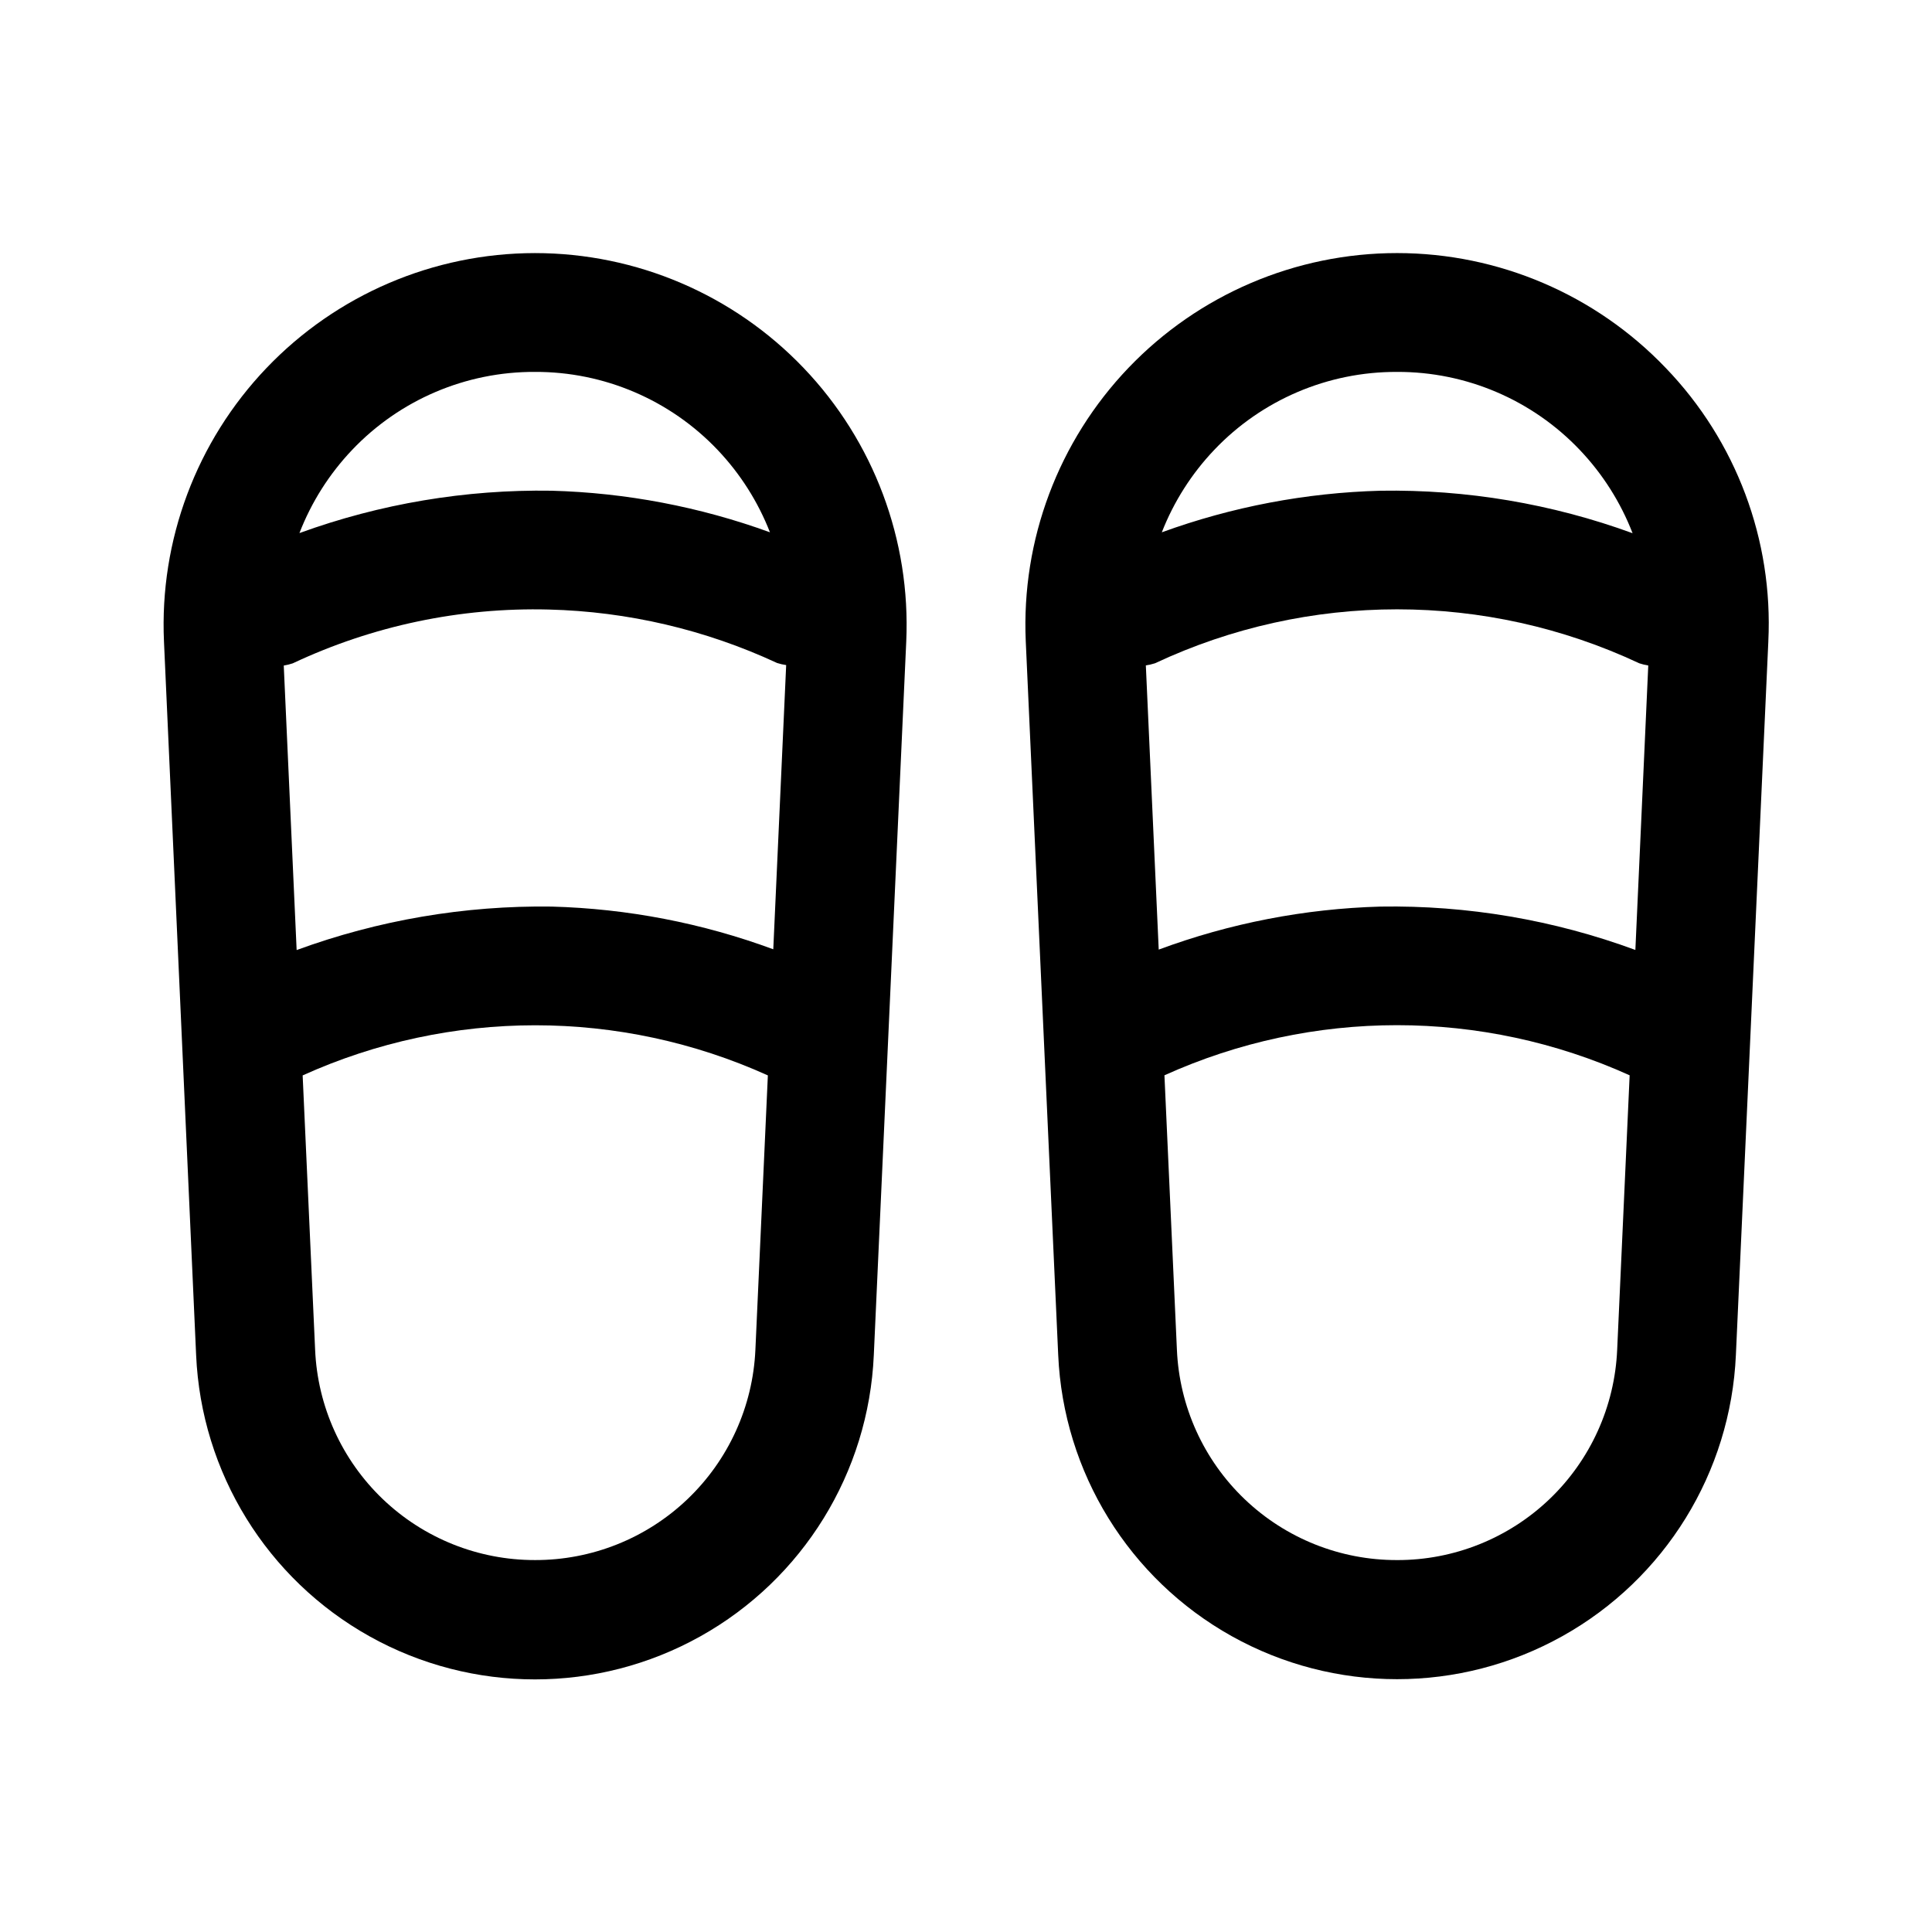 <?xml version="1.0" encoding="UTF-8"?>
<!-- Uploaded to: SVG Repo, www.svgrepo.com, Generator: SVG Repo Mixer Tools -->
<svg fill="#000000" width="800px" height="800px" version="1.1" viewBox="144 144 512 512" xmlns="http://www.w3.org/2000/svg">
 <g>
  <path d="m585.45 241.52c-18.578-19.441-44.293-30.441-71.18-30.453-26.891-0.008-52.613 10.977-71.199 30.402-18.59 19.43-28.43 45.609-27.234 72.473l8.598 189.12c1.367 31.145 18.777 59.355 46 74.547 27.223 15.191 60.371 15.191 87.594 0 27.223-15.191 44.629-43.402 46-74.547l8.598-189.09h-0.004c1.312-26.863-8.52-53.078-27.172-72.453zm-137.79 78.812c0.816-0.113 1.621-0.297 2.41-0.551 40.66-19.07 87.699-19.07 128.36 0 0.777 0.258 1.57 0.453 2.379 0.582l-3.418 75.383c-21.617-7.973-44.523-11.867-67.559-11.492-20.074 0.562-39.926 4.414-58.758 11.398zm66.582-77.773c18.309-0.066 35.836 7.422 48.445 20.703 6.047 6.363 10.793 13.852 13.965 22.043-21.398-7.812-44.047-11.629-66.82-11.258-19.777 0.531-39.344 4.254-57.938 11.02 3.172-8.117 7.894-15.539 13.902-21.852 12.613-13.266 30.141-20.738 48.445-20.656zm0 314.88v-0.004c-15.039 0.039-29.512-5.738-40.387-16.129-10.875-10.387-17.312-24.578-17.961-39.605l-3.305-72.738-0.004 0.004c39.191-17.715 84.105-17.715 123.29 0l-3.305 72.707v-0.004c-0.645 15.031-7.074 29.227-17.945 39.621-10.875 10.395-25.348 16.18-40.387 16.145z"/>
  <path d="m285.76 211.07c-26.879 0.02-52.586 11.027-71.148 30.469-18.566 19.441-28.375 45.629-27.156 72.48l8.52 189.1c1.367 31.145 18.773 59.355 45.996 74.547 27.223 15.191 60.375 15.191 87.598 0 27.223-15.191 44.629-43.402 45.996-74.547l8.598-189.1c1.211-26.867-8.613-53.062-27.195-72.504-18.586-19.445-44.309-30.441-71.207-30.445zm-66.562 109.31c0.805-0.133 1.602-0.328 2.375-0.586 21.195-9.977 44.426-14.859 67.844-14.262 20.93 0.52 41.531 5.344 60.52 14.168 0.785 0.254 1.59 0.438 2.406 0.551l-3.418 75.32h0.004c-18.836-6.957-38.684-10.781-58.758-11.32-23.035-0.312-45.93 3.594-67.559 11.523zm66.562-77.824c18.312-0.066 35.84 7.422 48.445 20.703 5.981 6.305 10.68 13.711 13.84 21.805-18.574-6.758-38.117-10.48-57.875-11.02-22.77-0.359-45.414 3.445-66.816 11.227 3.168-8.191 7.914-15.68 13.965-22.043 12.609-13.27 30.137-20.75 48.441-20.672zm0 314.88v-0.004c-15.02 0.016-29.469-5.773-40.324-16.16-10.855-10.387-17.277-24.562-17.926-39.574l-3.305-72.707-0.004 0.004c39.191-17.715 84.105-17.715 123.29 0l-3.305 72.723c-0.676 15.027-7.129 29.215-18.02 39.598-10.887 10.383-25.363 16.156-40.41 16.117z"/>
 </g>
</svg>